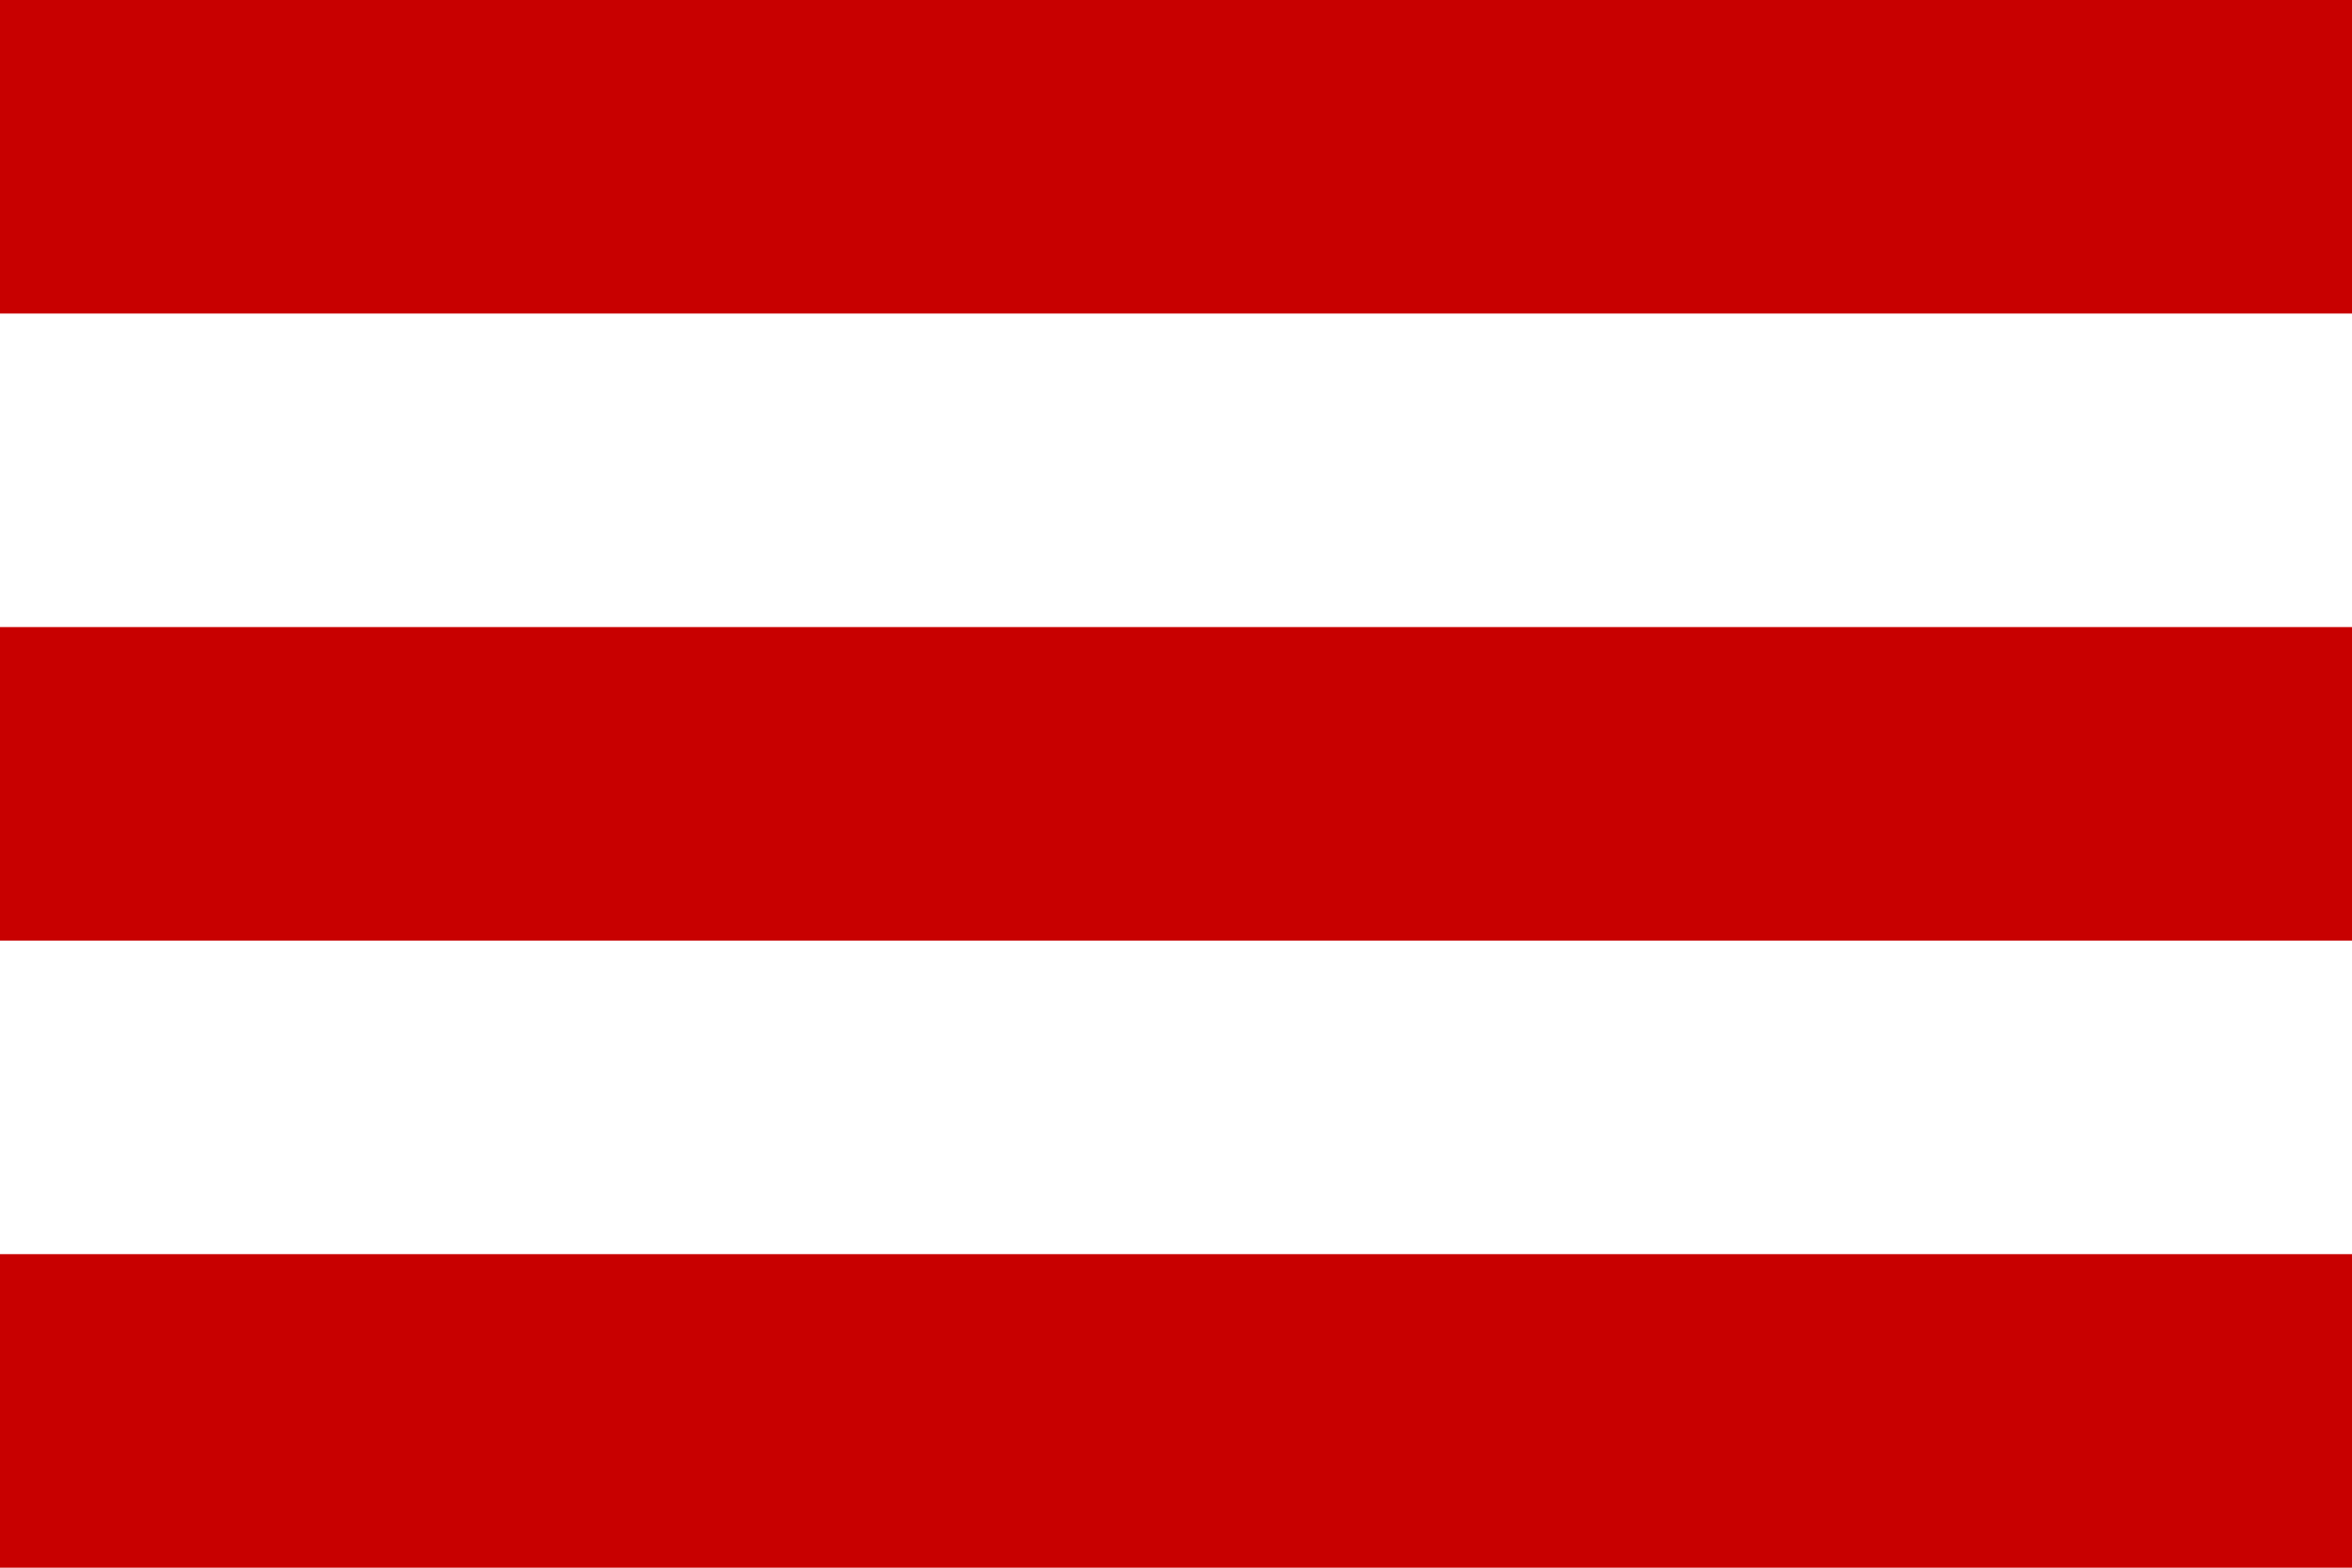 <?xml version="1.0" encoding="utf-8"?>
<svg viewBox="0 0 750 500" xmlns="http://www.w3.org/2000/svg">
  <rect width="800" height="500" style="fill: rgb(255, 255, 255);"/>
  <rect width="800" height="100" style="fill: rgb(200, 0, 0);"/>
  <rect width="800" height="100" style="fill: rgb(200, 0, 0);" y="200"/>
  <rect width="800" height="100" style="fill: rgb(200, 0, 0);" y="400"/>
</svg>